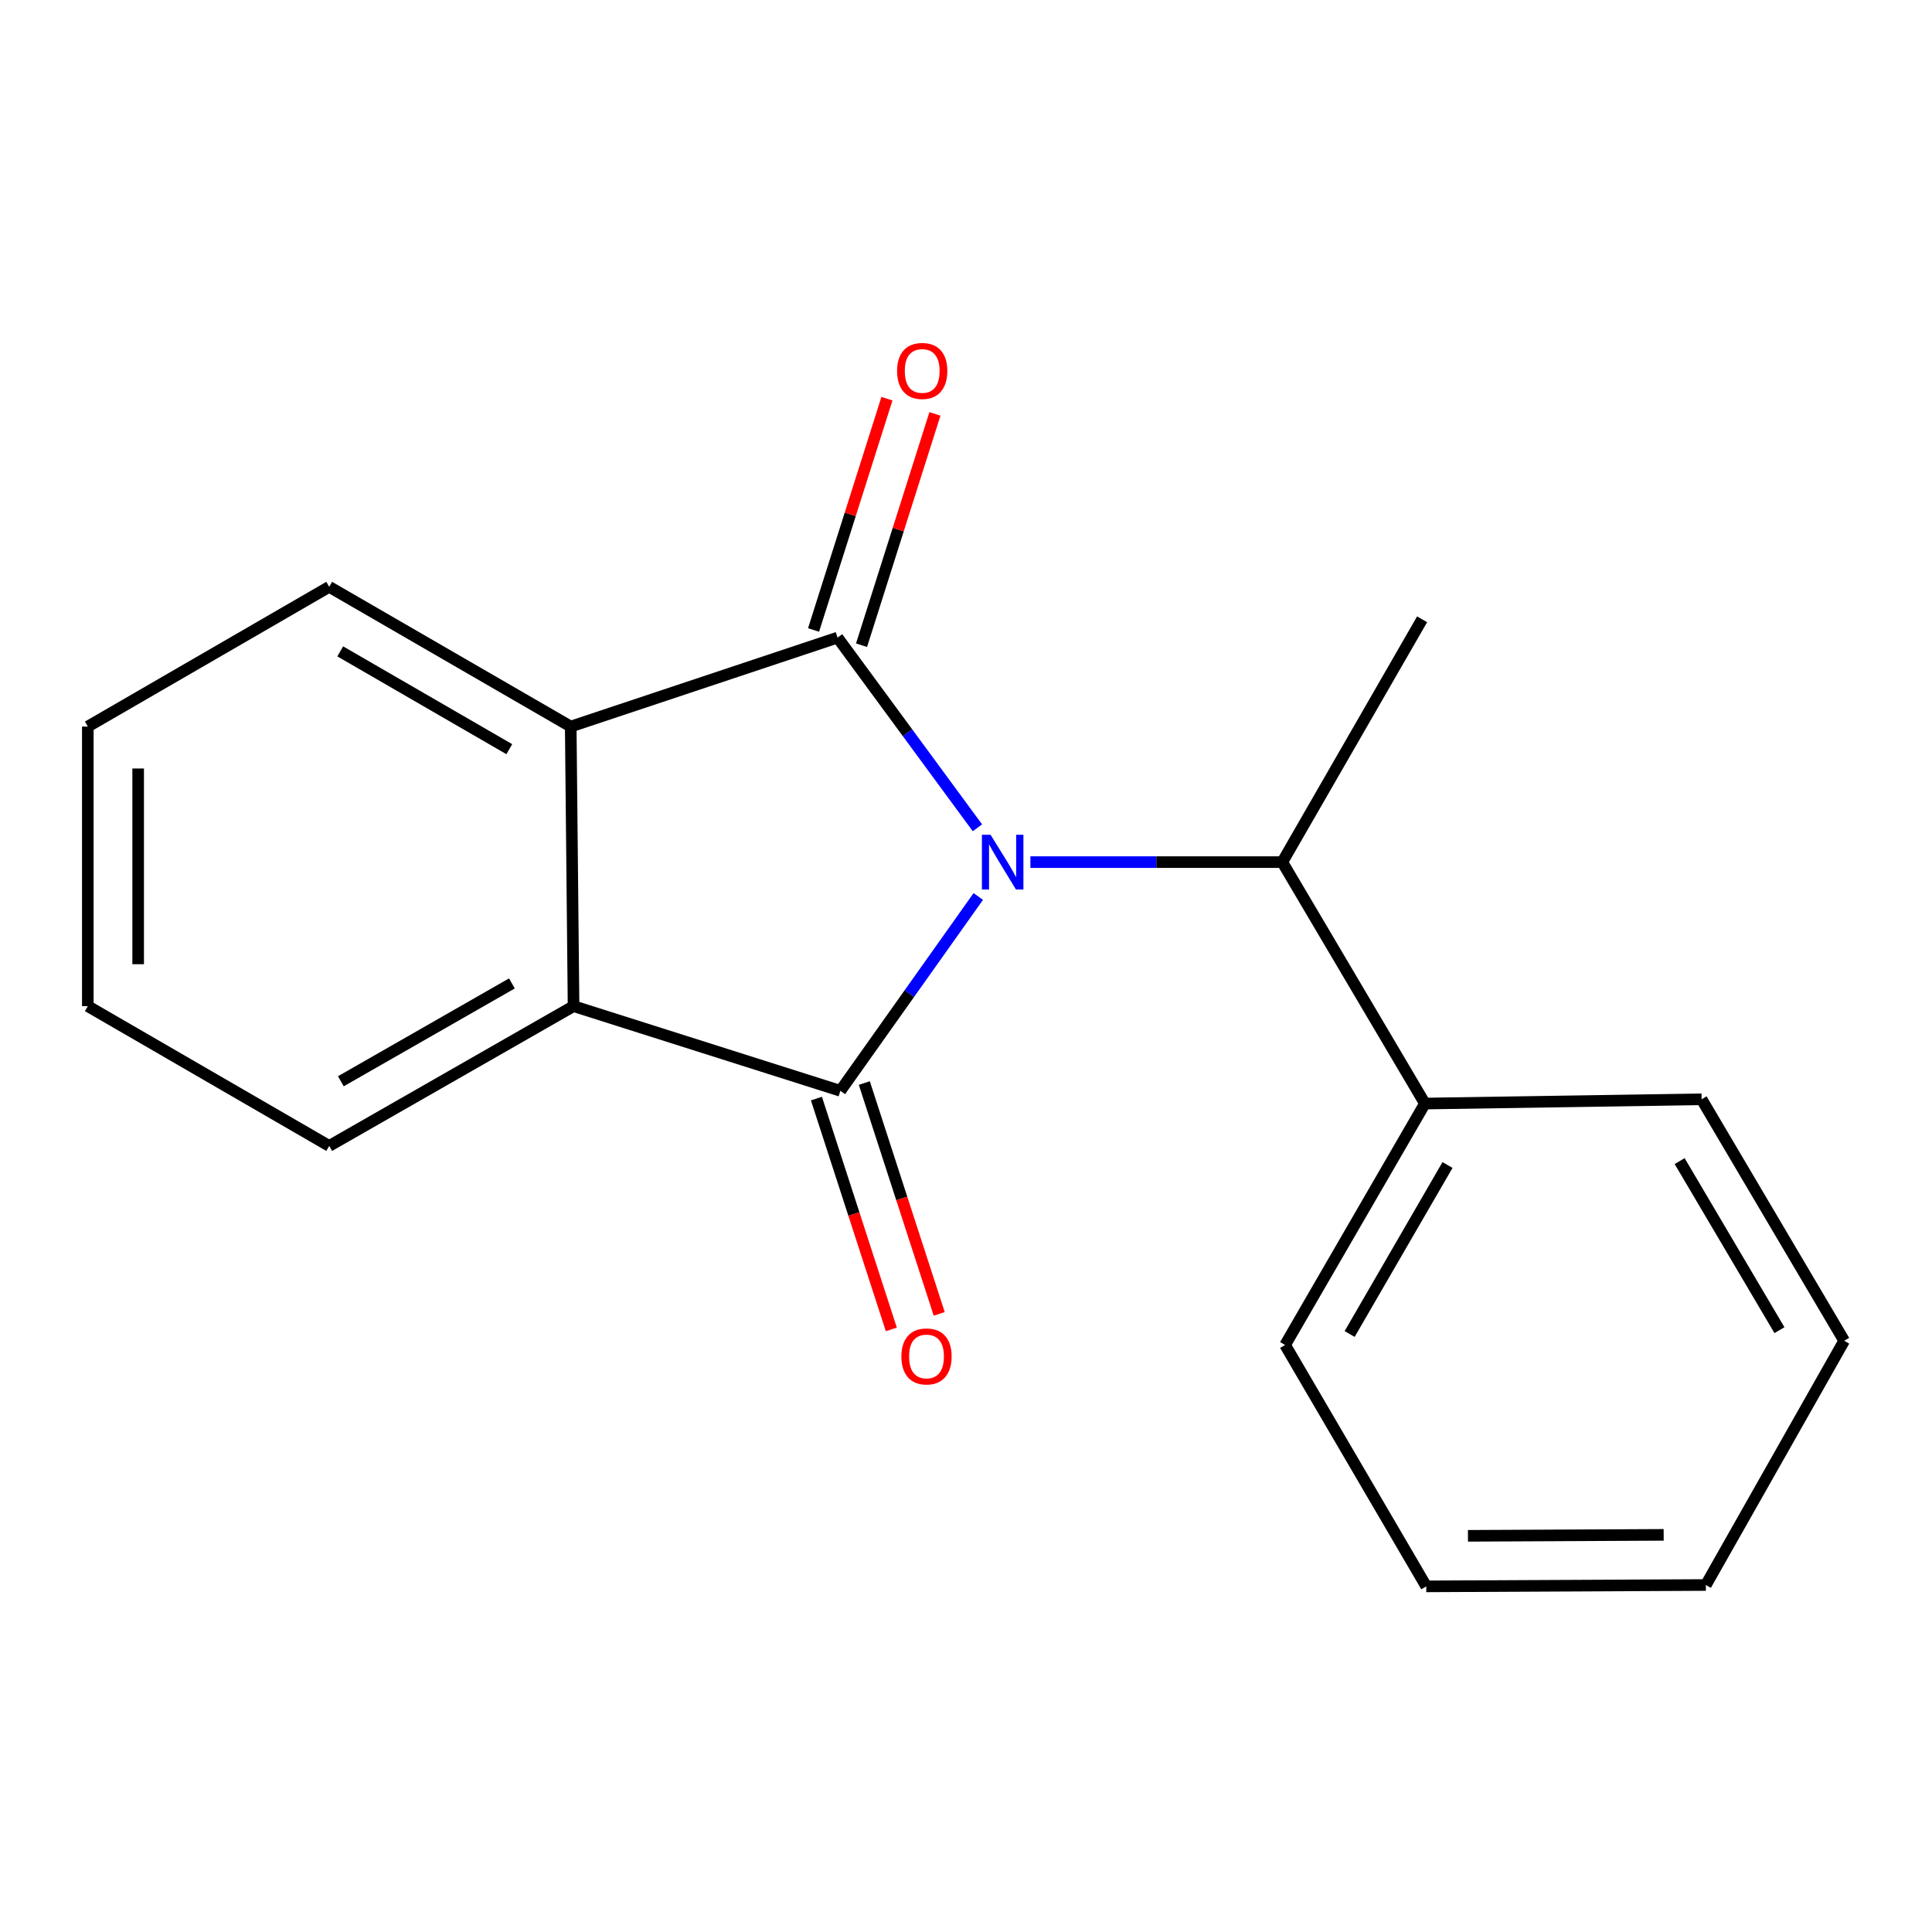 <?xml version='1.0' encoding='iso-8859-1'?>
<svg version='1.1' baseProfile='full'
              xmlns='http://www.w3.org/2000/svg'
                      xmlns:rdkit='http://www.rdkit.org/xml'
                      xmlns:xlink='http://www.w3.org/1999/xlink'
                  xml:space='preserve'
width='1000px' height='1000px' viewBox='0 0 1000 1000'>
<!-- END OF HEADER -->
<rect style='opacity:1.0;fill:#FFFFFF;stroke:none' width='1000' height='1000' x='0' y='0'> </rect>
<path class='bond-0' d='M 506.354,464.02 L 470.664,514.311' style='fill:none;fill-rule:evenodd;stroke:#0000FF;stroke-width:6px;stroke-linecap:butt;stroke-linejoin:miter;stroke-opacity:1' />
<path class='bond-0' d='M 470.664,514.311 L 434.974,564.601' style='fill:none;fill-rule:evenodd;stroke:#000000;stroke-width:6px;stroke-linecap:butt;stroke-linejoin:miter;stroke-opacity:1' />
<path class='bond-1' d='M 505.912,428.465 L 469.712,379.241' style='fill:none;fill-rule:evenodd;stroke:#0000FF;stroke-width:6px;stroke-linecap:butt;stroke-linejoin:miter;stroke-opacity:1' />
<path class='bond-1' d='M 469.712,379.241 L 433.512,330.018' style='fill:none;fill-rule:evenodd;stroke:#000000;stroke-width:6px;stroke-linecap:butt;stroke-linejoin:miter;stroke-opacity:1' />
<path class='bond-4' d='M 533.336,446.231 L 598.523,446.231' style='fill:none;fill-rule:evenodd;stroke:#0000FF;stroke-width:6px;stroke-linecap:butt;stroke-linejoin:miter;stroke-opacity:1' />
<path class='bond-4' d='M 598.523,446.231 L 663.709,446.231' style='fill:none;fill-rule:evenodd;stroke:#000000;stroke-width:6px;stroke-linecap:butt;stroke-linejoin:miter;stroke-opacity:1' />
<path class='bond-2' d='M 434.974,564.601 L 296.873,520.782' style='fill:none;fill-rule:evenodd;stroke:#000000;stroke-width:6px;stroke-linecap:butt;stroke-linejoin:miter;stroke-opacity:1' />
<path class='bond-5' d='M 422.582,568.622 L 441.965,628.359' style='fill:none;fill-rule:evenodd;stroke:#000000;stroke-width:6px;stroke-linecap:butt;stroke-linejoin:miter;stroke-opacity:1' />
<path class='bond-5' d='M 441.965,628.359 L 461.349,688.097' style='fill:none;fill-rule:evenodd;stroke:#FF0000;stroke-width:6px;stroke-linecap:butt;stroke-linejoin:miter;stroke-opacity:1' />
<path class='bond-5' d='M 447.366,560.58 L 466.75,620.317' style='fill:none;fill-rule:evenodd;stroke:#000000;stroke-width:6px;stroke-linecap:butt;stroke-linejoin:miter;stroke-opacity:1' />
<path class='bond-5' d='M 466.75,620.317 L 486.134,680.054' style='fill:none;fill-rule:evenodd;stroke:#FF0000;stroke-width:6px;stroke-linecap:butt;stroke-linejoin:miter;stroke-opacity:1' />
<path class='bond-3' d='M 433.512,330.018 L 295.411,376.066' style='fill:none;fill-rule:evenodd;stroke:#000000;stroke-width:6px;stroke-linecap:butt;stroke-linejoin:miter;stroke-opacity:1' />
<path class='bond-6' d='M 445.93,333.958 L 464.923,274.099' style='fill:none;fill-rule:evenodd;stroke:#000000;stroke-width:6px;stroke-linecap:butt;stroke-linejoin:miter;stroke-opacity:1' />
<path class='bond-6' d='M 464.923,274.099 L 483.916,214.24' style='fill:none;fill-rule:evenodd;stroke:#FF0000;stroke-width:6px;stroke-linecap:butt;stroke-linejoin:miter;stroke-opacity:1' />
<path class='bond-6' d='M 421.094,326.078 L 440.087,266.219' style='fill:none;fill-rule:evenodd;stroke:#000000;stroke-width:6px;stroke-linecap:butt;stroke-linejoin:miter;stroke-opacity:1' />
<path class='bond-6' d='M 440.087,266.219 L 459.08,206.359' style='fill:none;fill-rule:evenodd;stroke:#FF0000;stroke-width:6px;stroke-linecap:butt;stroke-linejoin:miter;stroke-opacity:1' />
<path class='bond-9' d='M 296.873,520.782 L 170.397,593.133' style='fill:none;fill-rule:evenodd;stroke:#000000;stroke-width:6px;stroke-linecap:butt;stroke-linejoin:miter;stroke-opacity:1' />
<path class='bond-9' d='M 264.963,509.017 L 176.43,559.663' style='fill:none;fill-rule:evenodd;stroke:#000000;stroke-width:6px;stroke-linecap:butt;stroke-linejoin:miter;stroke-opacity:1' />
<path class='bond-18' d='M 296.873,520.782 L 295.411,376.066' style='fill:none;fill-rule:evenodd;stroke:#000000;stroke-width:6px;stroke-linecap:butt;stroke-linejoin:miter;stroke-opacity:1' />
<path class='bond-8' d='M 295.411,376.066 L 170.397,303.744' style='fill:none;fill-rule:evenodd;stroke:#000000;stroke-width:6px;stroke-linecap:butt;stroke-linejoin:miter;stroke-opacity:1' />
<path class='bond-8' d='M 263.611,387.772 L 176.101,337.147' style='fill:none;fill-rule:evenodd;stroke:#000000;stroke-width:6px;stroke-linecap:butt;stroke-linejoin:miter;stroke-opacity:1' />
<path class='bond-7' d='M 663.709,446.231 L 737.536,571.202' style='fill:none;fill-rule:evenodd;stroke:#000000;stroke-width:6px;stroke-linecap:butt;stroke-linejoin:miter;stroke-opacity:1' />
<path class='bond-10' d='M 663.709,446.231 L 736.074,320.551' style='fill:none;fill-rule:evenodd;stroke:#000000;stroke-width:6px;stroke-linecap:butt;stroke-linejoin:miter;stroke-opacity:1' />
<path class='bond-11' d='M 737.536,571.202 L 665.171,696.159' style='fill:none;fill-rule:evenodd;stroke:#000000;stroke-width:6px;stroke-linecap:butt;stroke-linejoin:miter;stroke-opacity:1' />
<path class='bond-11' d='M 749.23,603.004 L 698.574,690.474' style='fill:none;fill-rule:evenodd;stroke:#000000;stroke-width:6px;stroke-linecap:butt;stroke-linejoin:miter;stroke-opacity:1' />
<path class='bond-12' d='M 737.536,571.202 L 880.747,568.987' style='fill:none;fill-rule:evenodd;stroke:#000000;stroke-width:6px;stroke-linecap:butt;stroke-linejoin:miter;stroke-opacity:1' />
<path class='bond-13' d='M 170.397,303.744 L 45.455,376.066' style='fill:none;fill-rule:evenodd;stroke:#000000;stroke-width:6px;stroke-linecap:butt;stroke-linejoin:miter;stroke-opacity:1' />
<path class='bond-14' d='M 170.397,593.133 L 45.455,520.782' style='fill:none;fill-rule:evenodd;stroke:#000000;stroke-width:6px;stroke-linecap:butt;stroke-linejoin:miter;stroke-opacity:1' />
<path class='bond-16' d='M 665.171,696.159 L 738.231,821.101' style='fill:none;fill-rule:evenodd;stroke:#000000;stroke-width:6px;stroke-linecap:butt;stroke-linejoin:miter;stroke-opacity:1' />
<path class='bond-15' d='M 880.747,568.987 L 954.545,693.987' style='fill:none;fill-rule:evenodd;stroke:#000000;stroke-width:6px;stroke-linecap:butt;stroke-linejoin:miter;stroke-opacity:1' />
<path class='bond-15' d='M 869.379,600.985 L 921.038,688.485' style='fill:none;fill-rule:evenodd;stroke:#000000;stroke-width:6px;stroke-linecap:butt;stroke-linejoin:miter;stroke-opacity:1' />
<path class='bond-19' d='M 45.455,376.066 L 45.455,520.782' style='fill:none;fill-rule:evenodd;stroke:#000000;stroke-width:6px;stroke-linecap:butt;stroke-linejoin:miter;stroke-opacity:1' />
<path class='bond-19' d='M 71.511,397.774 L 71.511,499.075' style='fill:none;fill-rule:evenodd;stroke:#000000;stroke-width:6px;stroke-linecap:butt;stroke-linejoin:miter;stroke-opacity:1' />
<path class='bond-17' d='M 954.545,693.987 L 882.947,820.392' style='fill:none;fill-rule:evenodd;stroke:#000000;stroke-width:6px;stroke-linecap:butt;stroke-linejoin:miter;stroke-opacity:1' />
<path class='bond-20' d='M 738.231,821.101 L 882.947,820.392' style='fill:none;fill-rule:evenodd;stroke:#000000;stroke-width:6px;stroke-linecap:butt;stroke-linejoin:miter;stroke-opacity:1' />
<path class='bond-20' d='M 759.811,794.938 L 861.112,794.442' style='fill:none;fill-rule:evenodd;stroke:#000000;stroke-width:6px;stroke-linecap:butt;stroke-linejoin:miter;stroke-opacity:1' />
<path  class='atom-0' d='M 512.718 432.071
L 521.998 447.071
Q 522.918 448.551, 524.398 451.231
Q 525.878 453.911, 525.958 454.071
L 525.958 432.071
L 529.718 432.071
L 529.718 460.391
L 525.838 460.391
L 515.878 443.991
Q 514.718 442.071, 513.478 439.871
Q 512.278 437.671, 511.918 436.991
L 511.918 460.391
L 508.238 460.391
L 508.238 432.071
L 512.718 432.071
' fill='#0000FF'/>
<path  class='atom-6' d='M 466.56 702.087
Q 466.56 695.287, 469.92 691.487
Q 473.28 687.687, 479.56 687.687
Q 485.84 687.687, 489.2 691.487
Q 492.56 695.287, 492.56 702.087
Q 492.56 708.967, 489.16 712.887
Q 485.76 716.767, 479.56 716.767
Q 473.32 716.767, 469.92 712.887
Q 466.56 709.007, 466.56 702.087
M 479.56 713.567
Q 483.88 713.567, 486.2 710.687
Q 488.56 707.767, 488.56 702.087
Q 488.56 696.527, 486.2 693.727
Q 483.88 690.887, 479.56 690.887
Q 475.24 690.887, 472.88 693.687
Q 470.56 696.487, 470.56 702.087
Q 470.56 707.807, 472.88 710.687
Q 475.24 713.567, 479.56 713.567
' fill='#FF0000'/>
<path  class='atom-7' d='M 464.331 191.997
Q 464.331 185.197, 467.691 181.397
Q 471.051 177.597, 477.331 177.597
Q 483.611 177.597, 486.971 181.397
Q 490.331 185.197, 490.331 191.997
Q 490.331 198.877, 486.931 202.797
Q 483.531 206.677, 477.331 206.677
Q 471.091 206.677, 467.691 202.797
Q 464.331 198.917, 464.331 191.997
M 477.331 203.477
Q 481.651 203.477, 483.971 200.597
Q 486.331 197.677, 486.331 191.997
Q 486.331 186.437, 483.971 183.637
Q 481.651 180.797, 477.331 180.797
Q 473.011 180.797, 470.651 183.597
Q 468.331 186.397, 468.331 191.997
Q 468.331 197.717, 470.651 200.597
Q 473.011 203.477, 477.331 203.477
' fill='#FF0000'/>
</svg>

